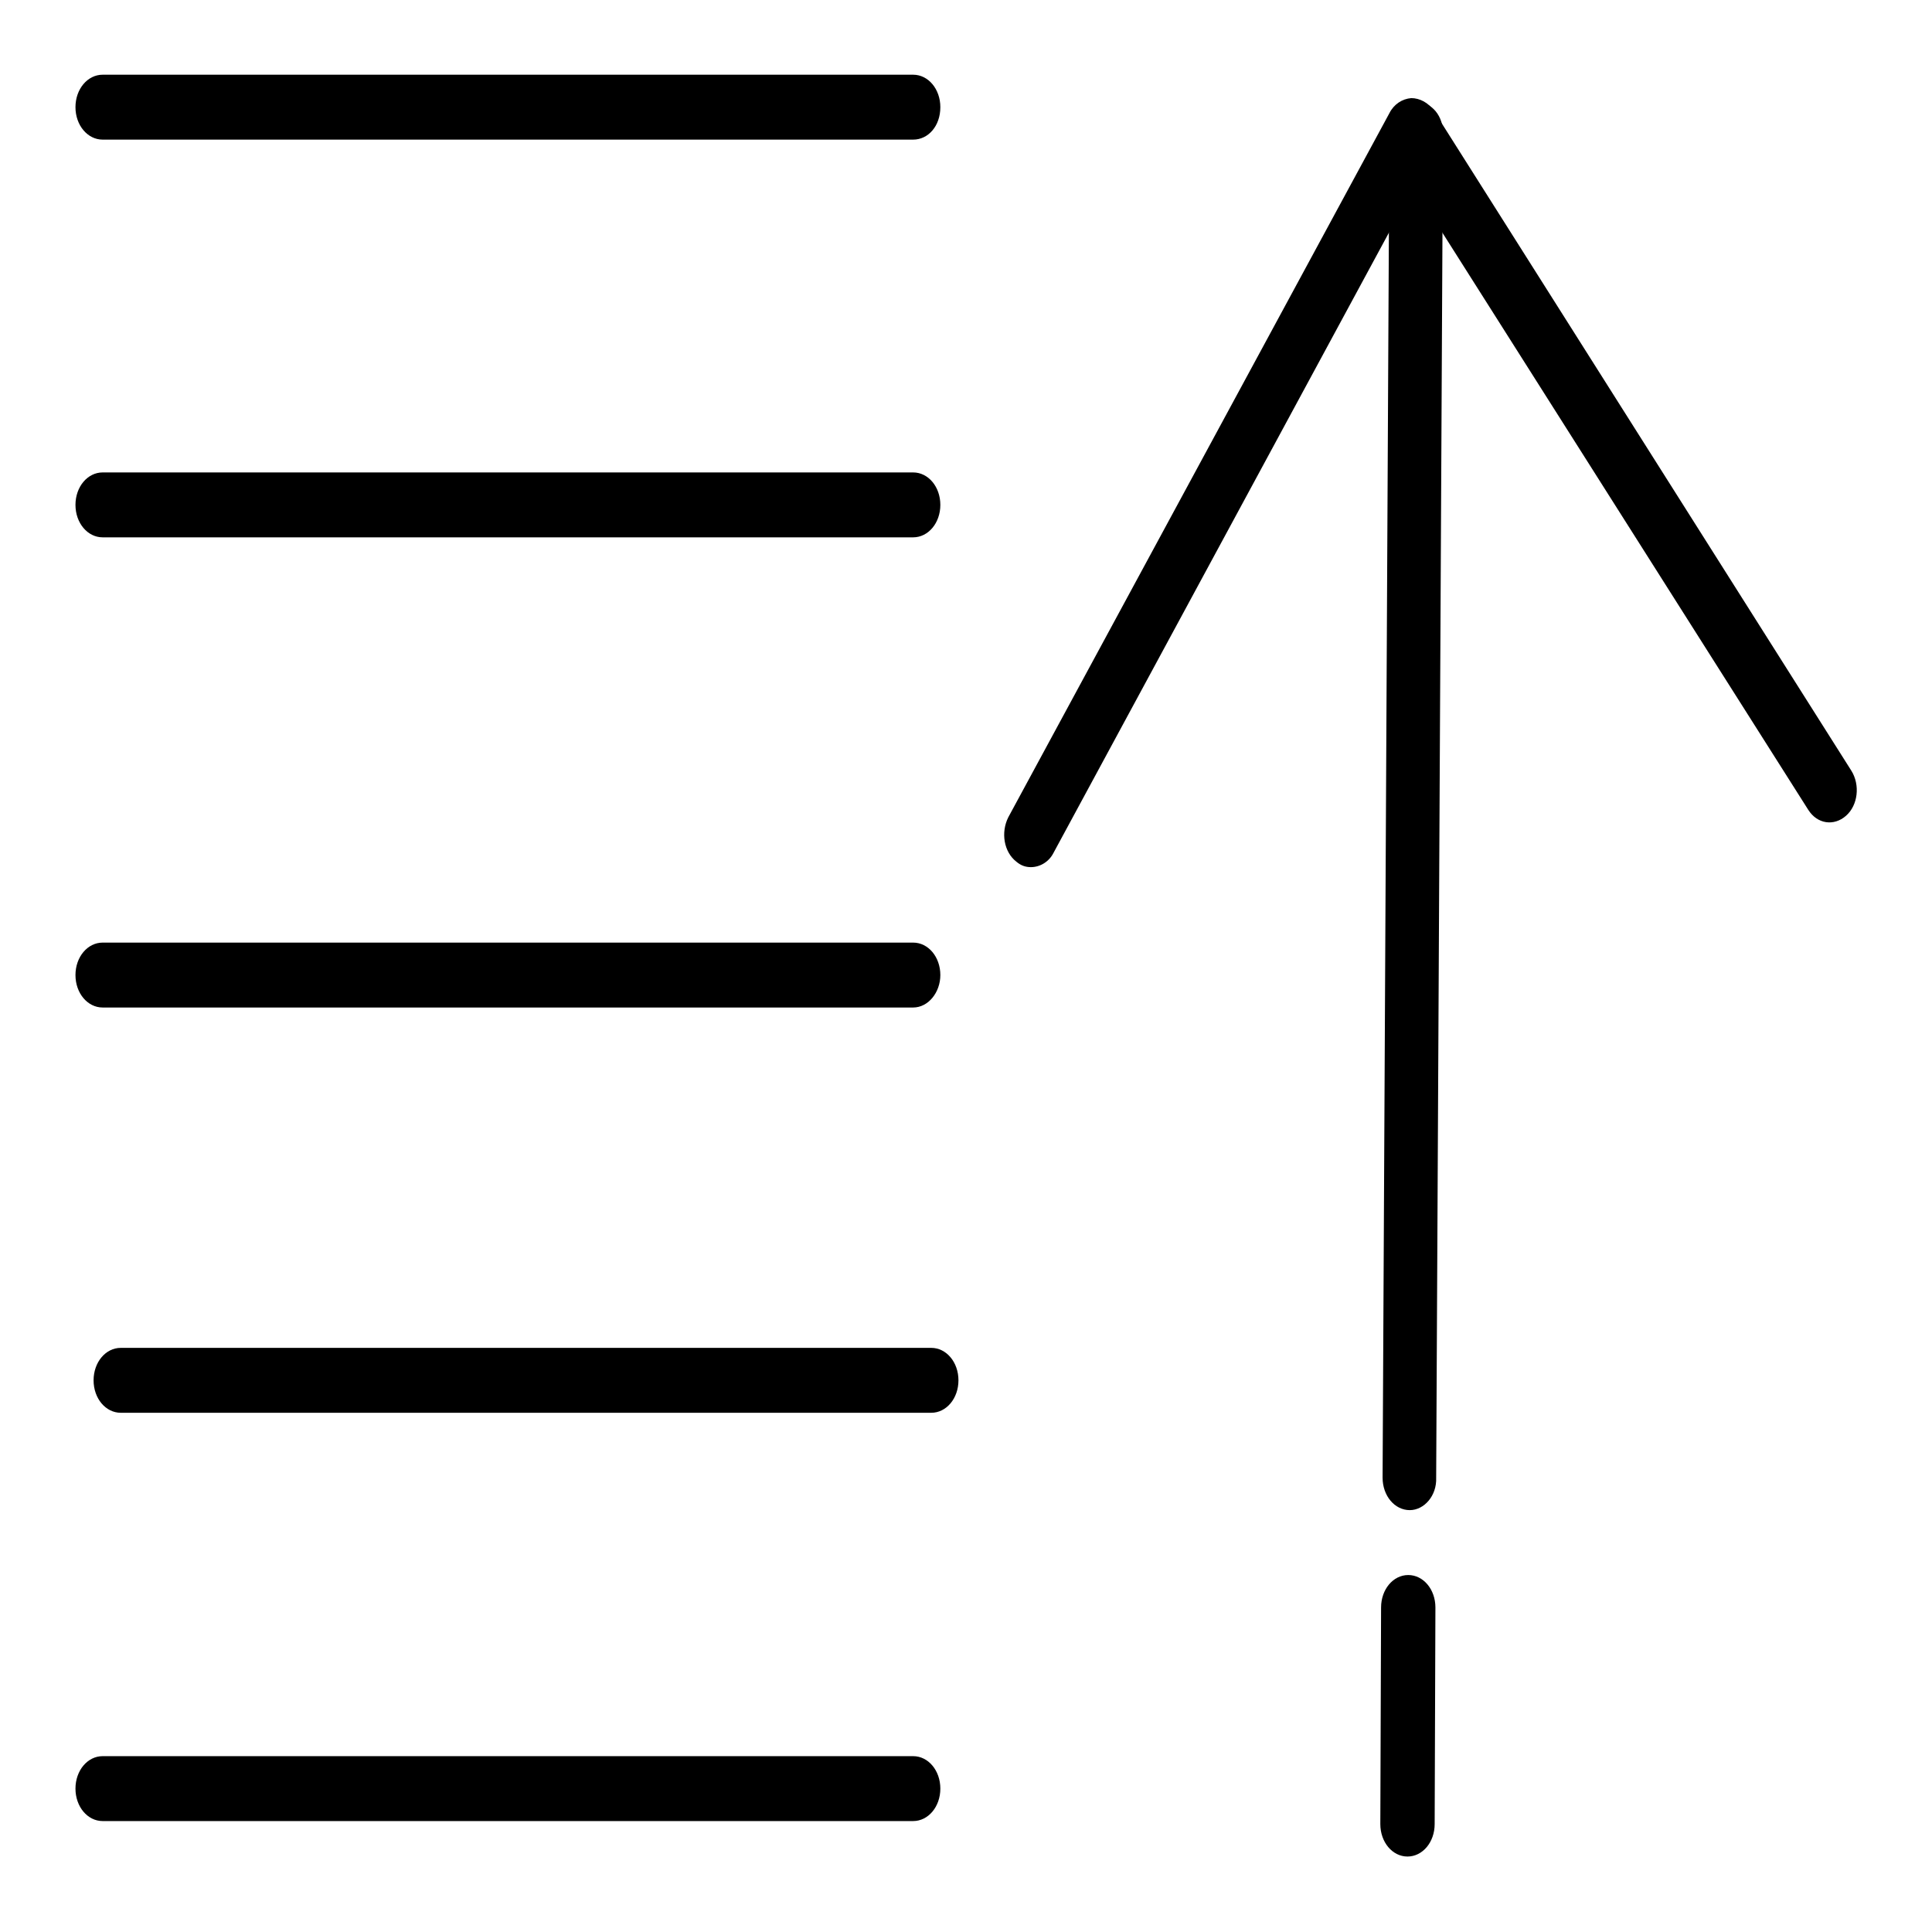 <?xml version="1.0" encoding="utf-8"?>
<!-- Svg Vector Icons : http://www.onlinewebfonts.com/icon -->
<!DOCTYPE svg PUBLIC "-//W3C//DTD SVG 1.1//EN" "http://www.w3.org/Graphics/SVG/1.1/DTD/svg11.dtd">
<svg version="1.1" xmlns="http://www.w3.org/2000/svg" xmlns:xlink="http://www.w3.org/1999/xlink" x="0px" y="0px" viewBox="0 0 256 256" enable-background="new 0 0 256 256" xml:space="preserve">
<g> <path fill="#000000" d="M121,18.5H13.6c-2,0-3.6-1.9-3.6-4.3c0-2.4,1.6-4.3,3.6-4.3H121c2,0,3.6,1.9,3.6,4.3 C124.6,16.7,123,18.5,121,18.5z M121,71.2H13.6c-2,0-3.6-1.9-3.6-4.3c0-2.4,1.6-4.3,3.6-4.3H121c2,0,3.6,1.9,3.6,4.3 C124.6,69.3,123,71.2,121,71.2z M121,133.5H13.6c-2,0-3.6-1.9-3.6-4.3c0-2.4,1.6-4.3,3.6-4.3H121c2,0,3.6,1.9,3.6,4.3 C124.6,131.5,123,133.5,121,133.5z M123.4,187.2H16c-2,0-3.6-1.9-3.6-4.3c0-2.4,1.6-4.3,3.6-4.3h107.4c2,0,3.6,1.9,3.6,4.3 C127,185.3,125.4,187.2,123.4,187.2z M121,241.3H13.6c-2,0-3.6-1.9-3.6-4.3c0-2.4,1.6-4.3,3.6-4.3H121c2,0,3.6,1.9,3.6,4.3 C124.6,239.4,123,241.3,121,241.3z"/> <path fill="#000000" d="M136.6,114.9c-0.7,0-1.3-0.2-1.9-0.7c-1.7-1.3-2.1-3.9-1.1-5.9L184.1,15c0.6-1.2,1.7-1.9,2.9-2 c1.1,0,2.3,0.6,3,1.7l55.3,87.4c1.2,1.9,0.9,4.6-0.7,6c-1.6,1.4-3.8,1.1-5-0.8l-52.3-82.5L139.6,113 C139,114.2,137.8,114.9,136.6,114.9z M186.5,246c-2,0-3.6-1.9-3.6-4.3l0.1-28.7c0-2.4,1.6-4.3,3.6-4.3h0c2,0,3.6,1.9,3.6,4.3 l-0.1,28.7C190.1,244.1,188.5,246,186.5,246z"/> <path fill="#000000" d="M186.8,200.1C186.8,200.1,186.8,200.1,186.8,200.1c-2,0-3.6-1.9-3.6-4.3l0.9-178c0-2.4,1.6-4.3,3.6-4.3h0 c2,0,3.6,1.9,3.5,4.3l-0.9,178C190.4,198.2,188.7,200.1,186.8,200.1z"/></g>
</svg>